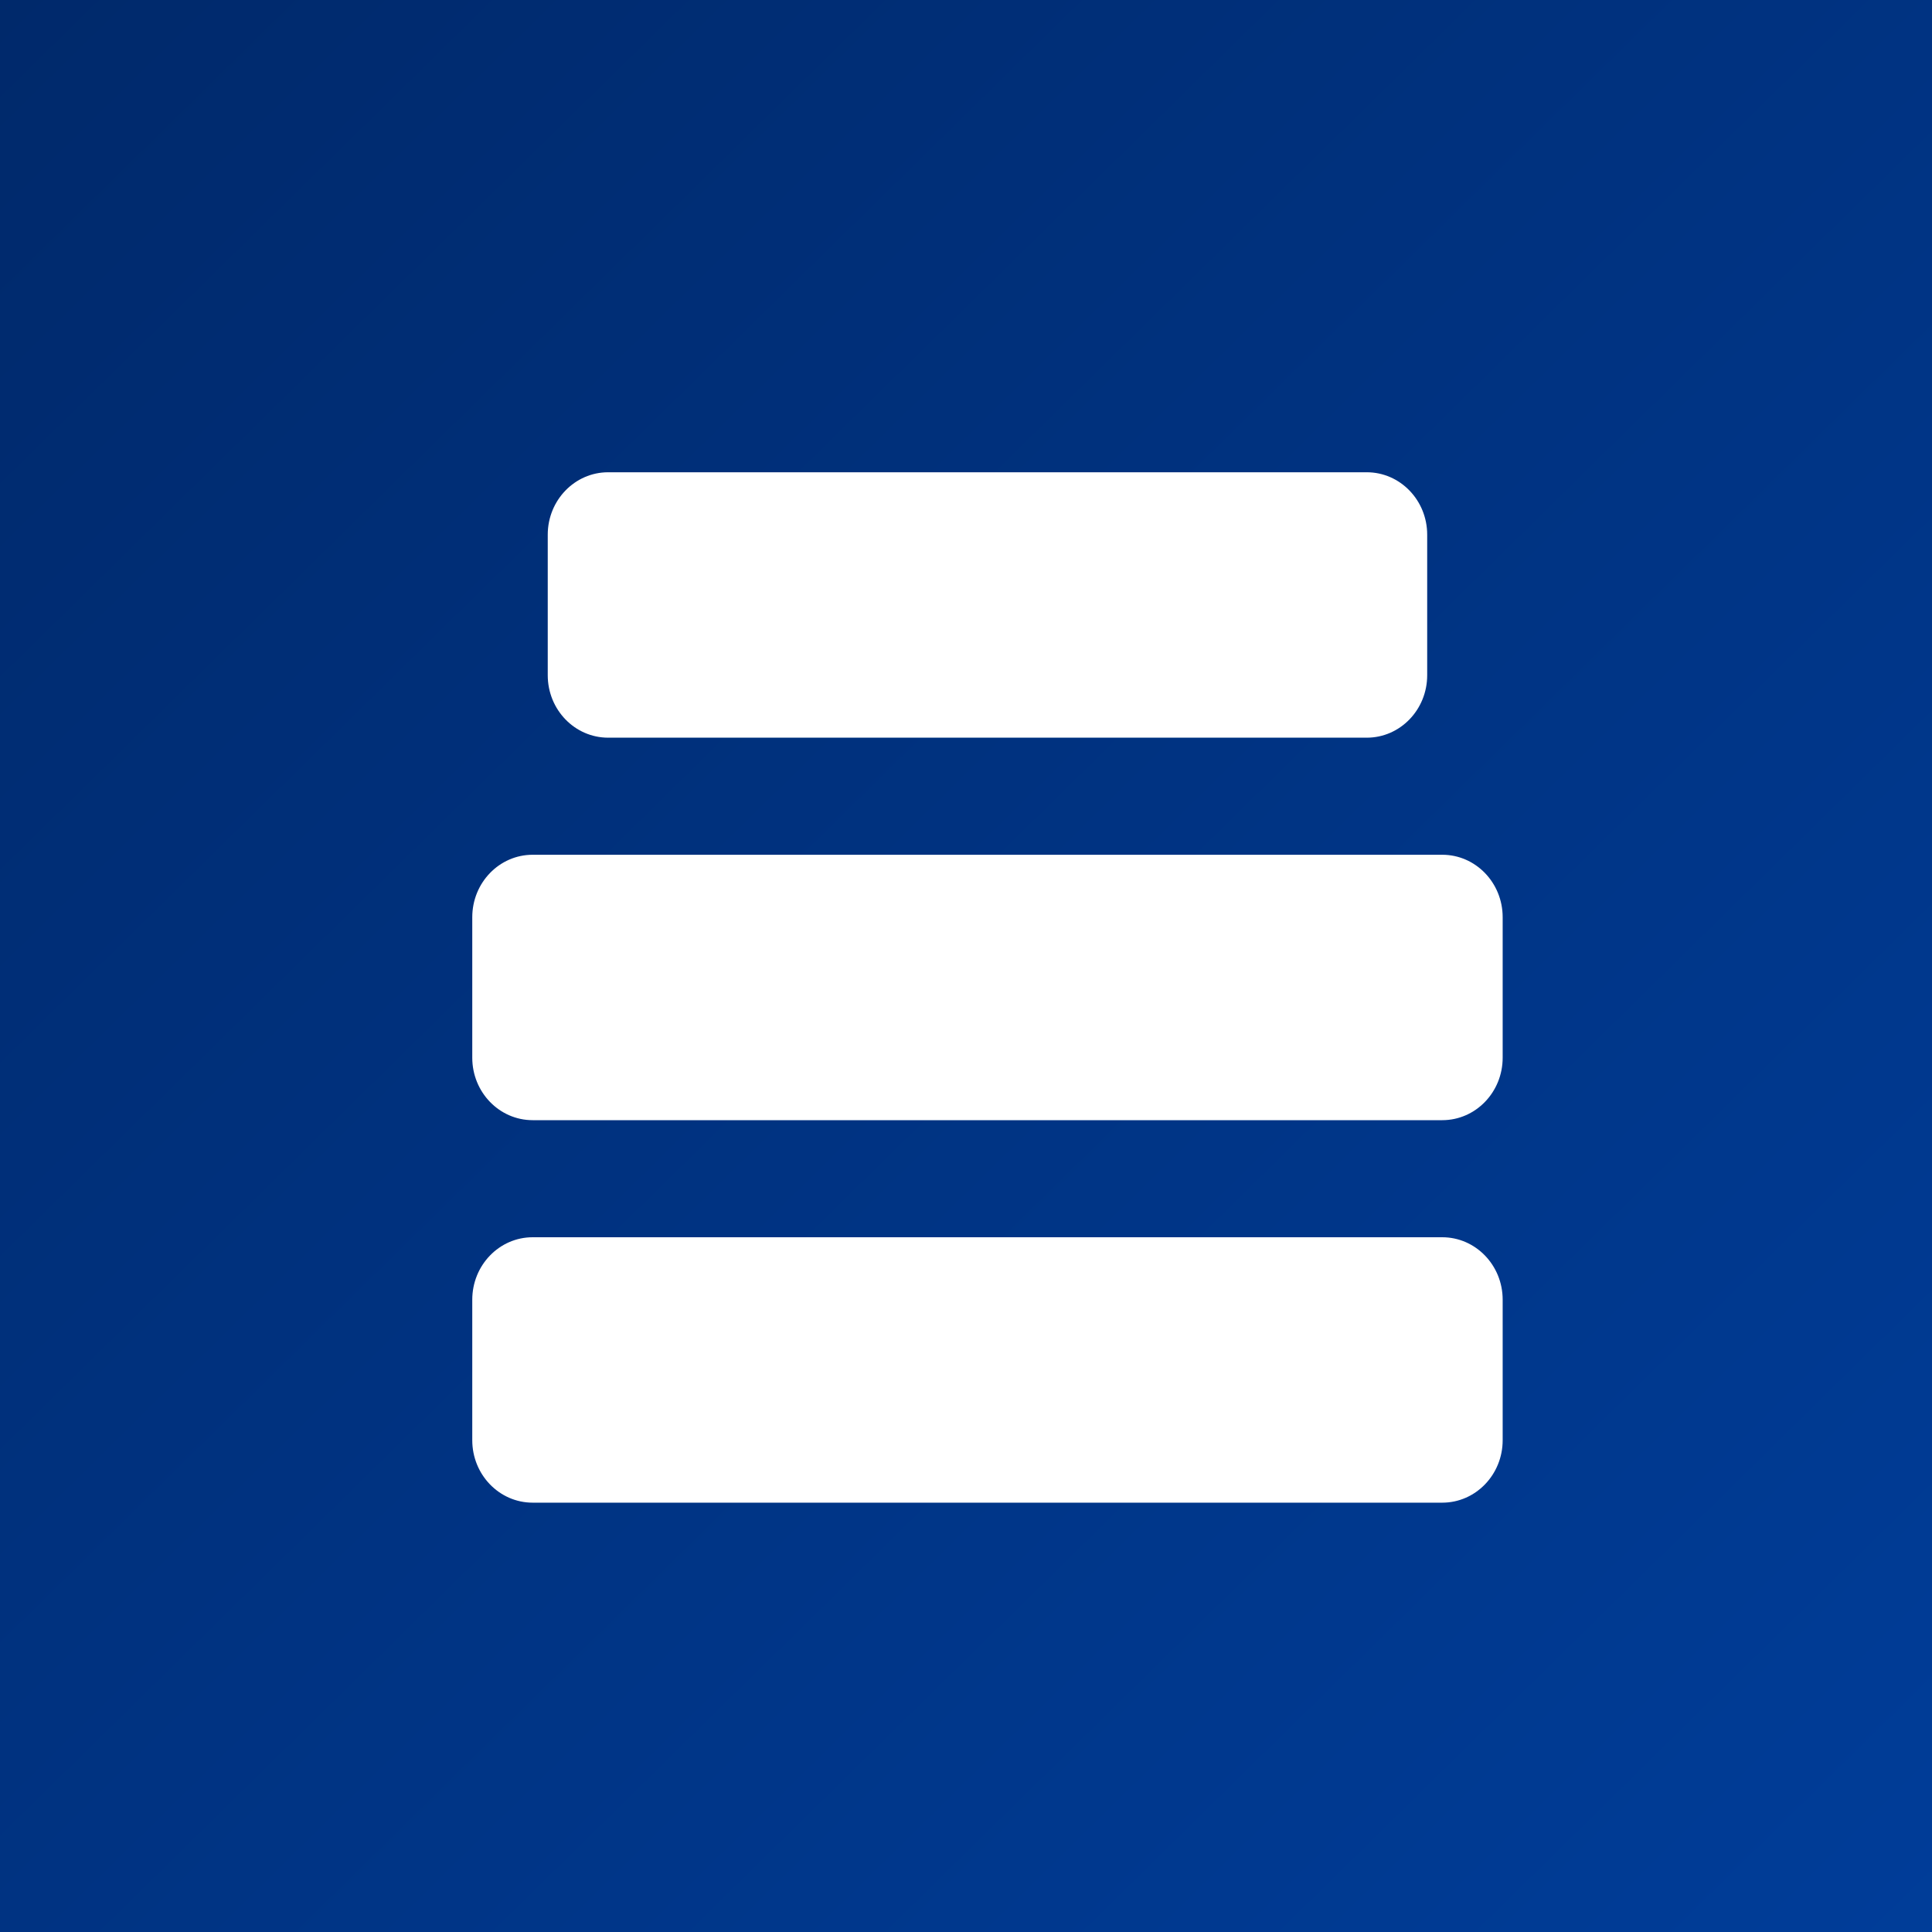 <svg width="45" height="45" viewBox="0 0 45 45" fill="none" xmlns="http://www.w3.org/2000/svg">
<rect x="0" y="0" width="45" height="45" fill="#808080" stroke="none"/>
<rect width="45" height="45" fill="url(#paint0_linear_36_10)"/>
<path d="M11 30.273C11 29.469 11.63 28.818 12.407 28.818H33.593C34.37 28.818 35 29.469 35 30.273V33.545C35 34.349 34.37 35 33.593 35H12.407C11.63 35 11 34.349 11 33.545V30.273Z" fill="white"/>
<path d="M11 21.364C11 20.56 11.63 19.909 12.407 19.909H33.593C34.37 19.909 35 20.56 35 21.364V24.636C35 25.44 34.37 26.091 33.593 26.091H12.407C11.63 26.091 11 25.44 11 24.636V21.364Z" fill="white"/>
<path d="M12.758 12.454C12.758 11.651 13.388 11 14.165 11H31.835C32.612 11 33.242 11.651 33.242 12.454V15.727C33.242 16.531 32.612 17.182 31.835 17.182H14.165C13.388 17.182 12.758 16.531 12.758 15.727V12.454Z" fill="white"/>
<defs>
<linearGradient id="paint0_linear_36_10" x1="0" y1="0" x2="45" y2="45.804" gradientUnits="userSpaceOnUse">
<stop stop-color="#00296B"/>
<stop offset="1" stop-color="#003D99"/>
</linearGradient>
</defs>
</svg>
